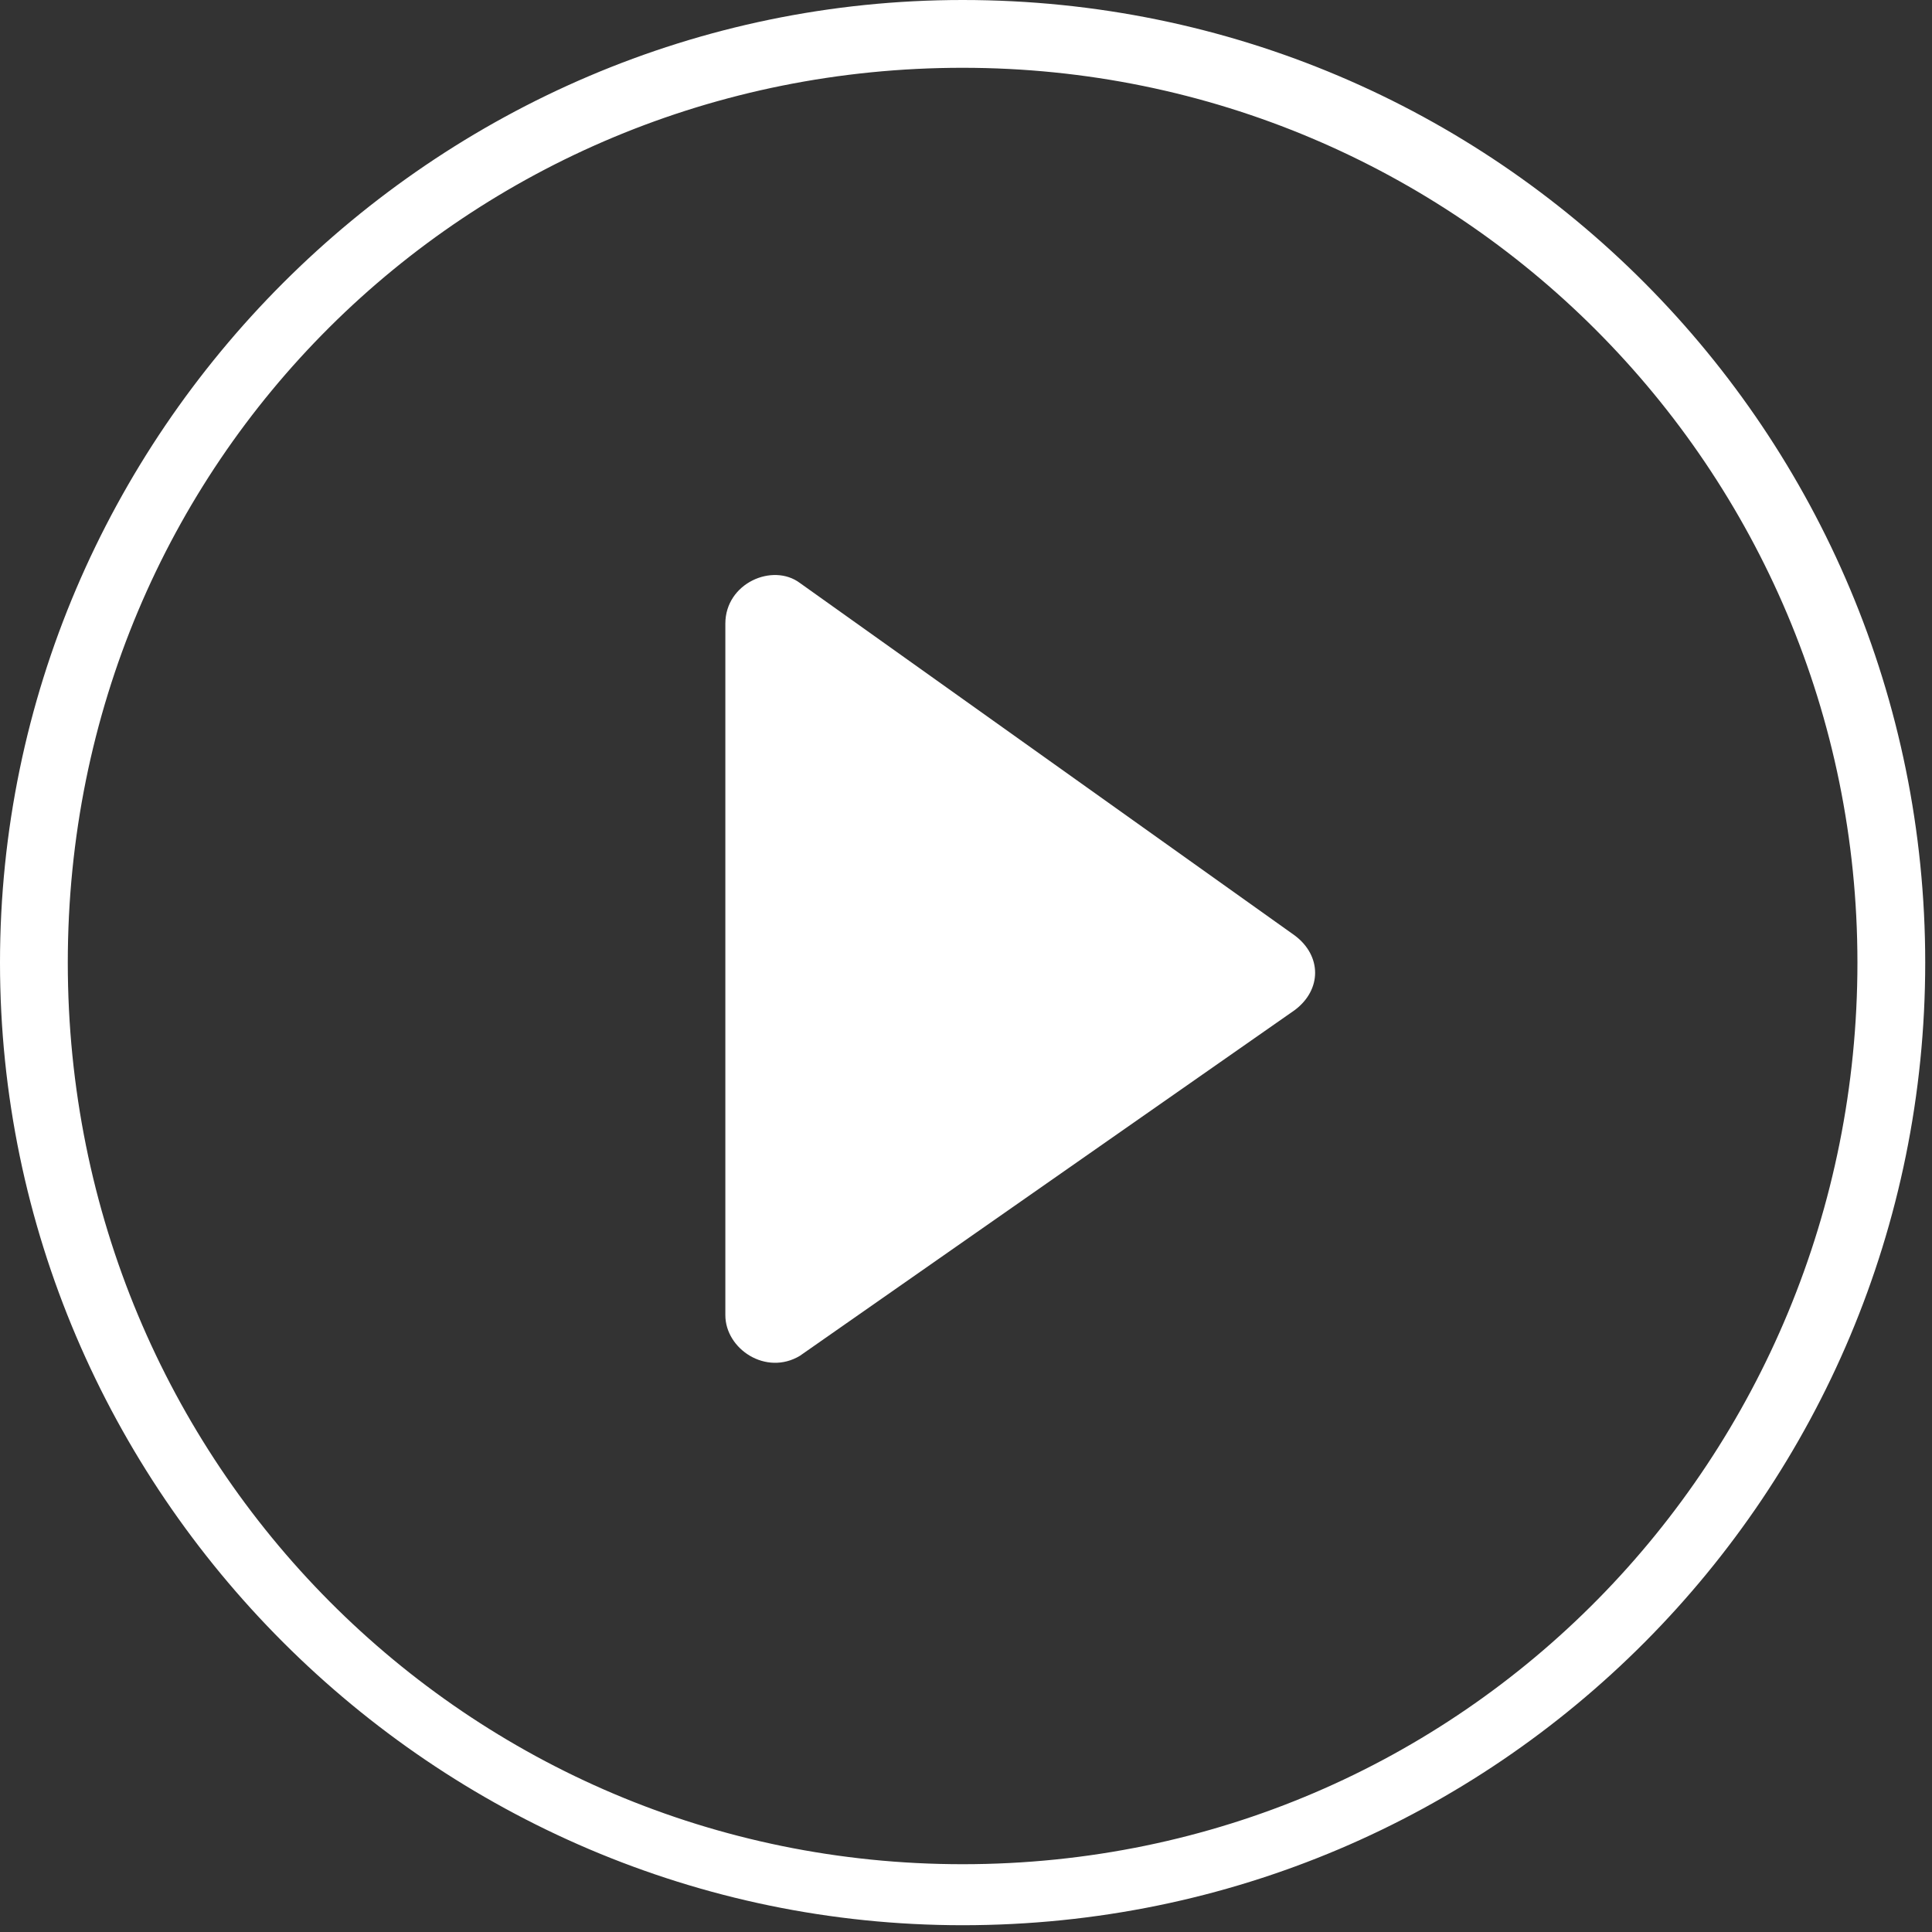 <?xml version="1.0" encoding="UTF-8"?> <svg xmlns="http://www.w3.org/2000/svg" xmlns:xlink="http://www.w3.org/1999/xlink" version="1.1" id="Layer_1" x="0px" y="0px" viewBox="0 0 28.5 28.5" style="enable-background:new 0 0 28.5 28.5;" xml:space="preserve"><rect x="0" y="0" width="28.5" height="28.5" fill="#333333" stroke="none"/> <style type="text/css"> .st0{fill:#FFFFFF;} </style> <g> <path class="st0" d="M14.2,0C6.4,0,0,6.4,0,14.2s6.4,14.2,14.2,14.2c7.9,0,14.2-6.4,14.2-14.2S22.1,0,14.2,0z M14.2,27.5 C6.9,27.5,1,21.6,1,14.2S6.9,1,14.2,1c7.3,0,13.2,5.9,13.2,13.2S21.6,27.5,14.2,27.5z"></path> <path class="st0" d="M11.8,8.6c-0.4-0.3-1.1,0-1.1,0.6v10.2c0,0.5,0.6,0.9,1.1,0.6l7.3-5.1c0.4-0.3,0.4-0.8,0-1.1L11.8,8.6z"></path> </g> </svg> 